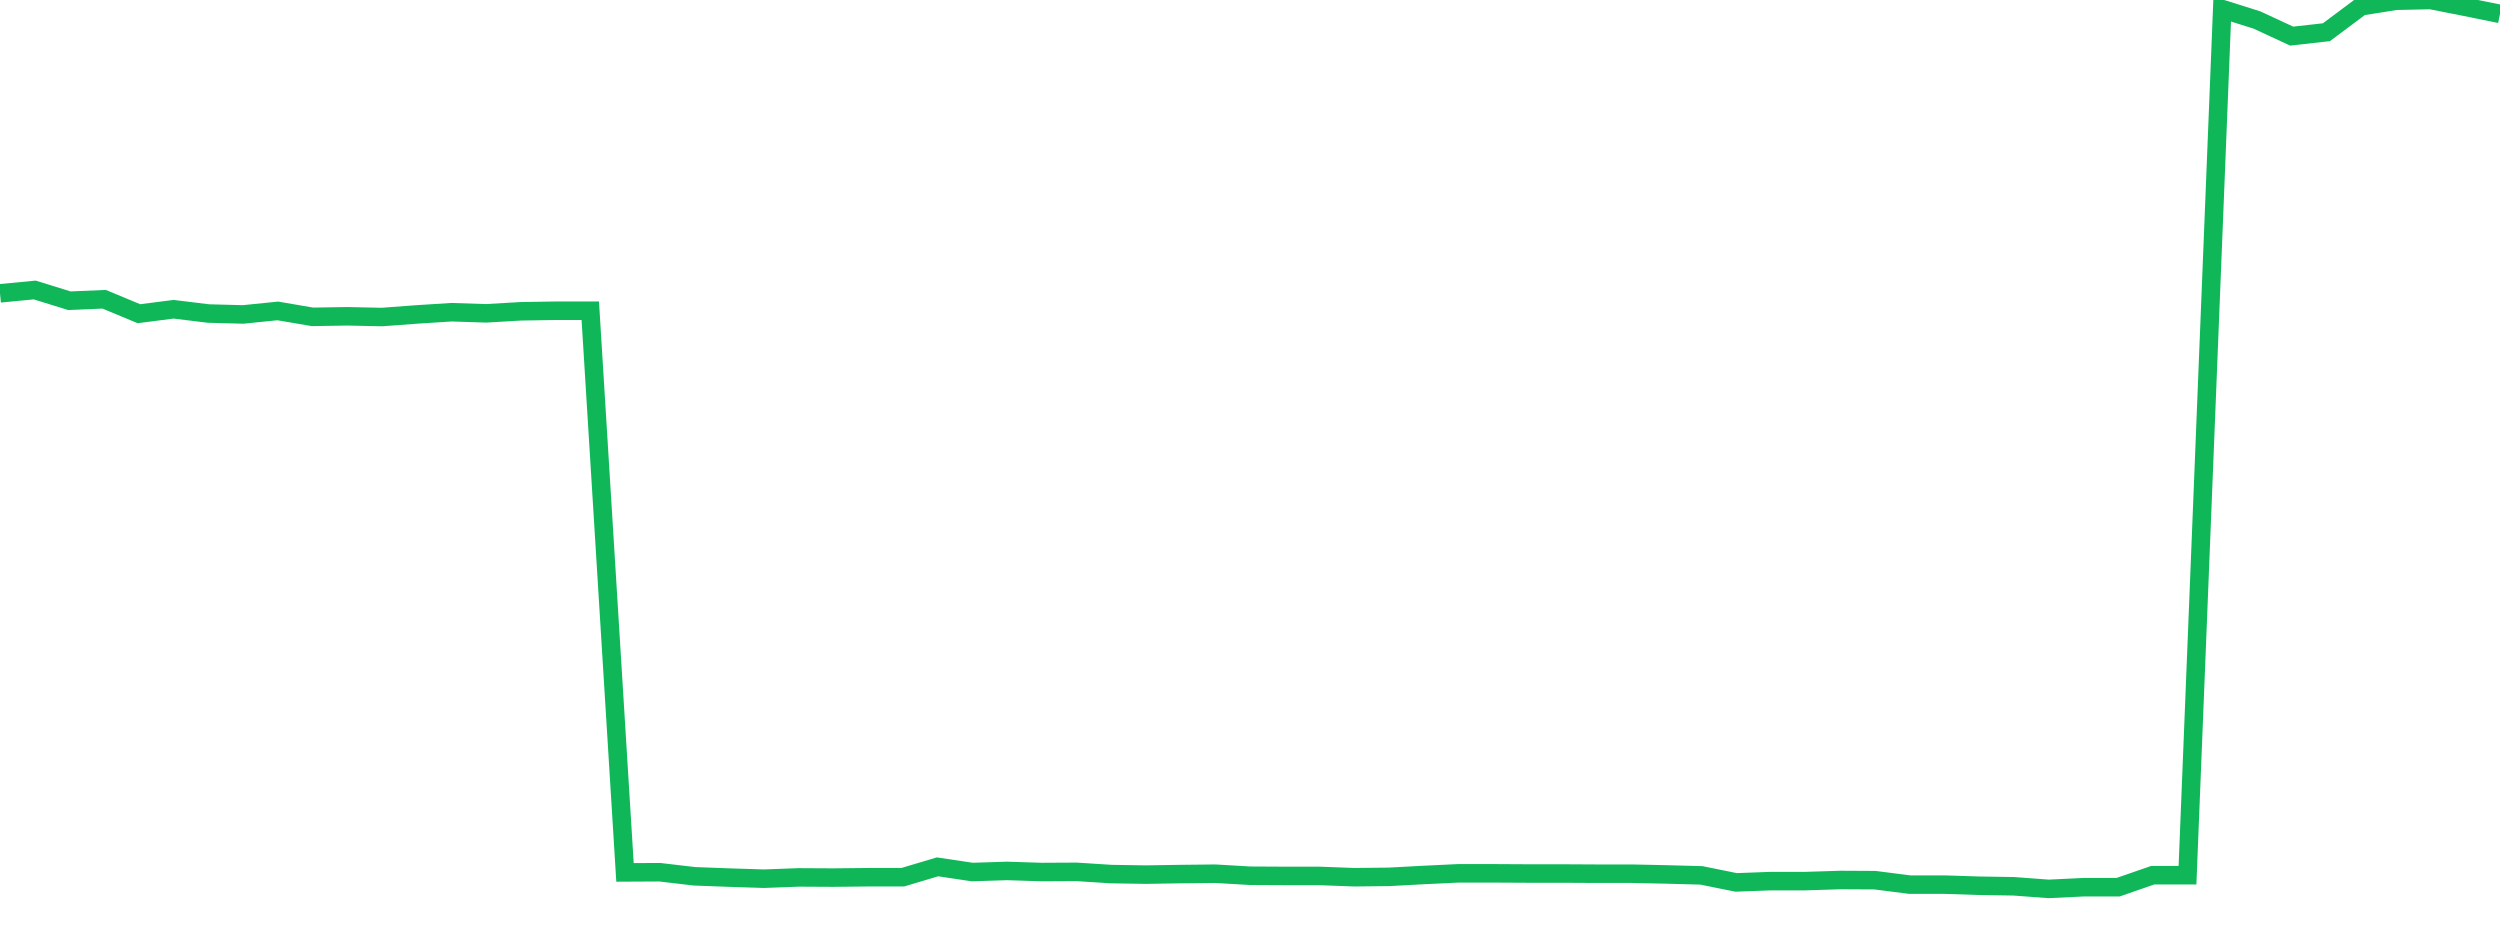 <?xml version="1.0" standalone="no"?>
<!DOCTYPE svg PUBLIC "-//W3C//DTD SVG 1.1//EN" "http://www.w3.org/Graphics/SVG/1.1/DTD/svg11.dtd">
<svg width="135" height="50" viewBox="0 0 135 50" preserveAspectRatio="none" class="sparkline" xmlns="http://www.w3.org/2000/svg"
xmlns:xlink="http://www.w3.org/1999/xlink"><path  class="sparkline--line" d="M 0 15.84 L 0 15.84 L 1.875 15.66 L 3.75 16.24 L 5.625 16.16 L 7.5 16.94 L 9.375 16.7 L 11.25 16.93 L 13.125 16.98 L 15 16.79 L 16.875 17.11 L 18.75 17.08 L 20.625 17.12 L 22.5 16.98 L 24.375 16.86 L 26.25 16.92 L 28.125 16.81 L 30 16.78 L 31.875 16.78 L 33.75 47.11 L 35.625 47.1 L 37.5 47.32 L 39.375 47.39 L 41.25 47.45 L 43.125 47.38 L 45 47.39 L 46.875 47.37 L 48.75 47.37 L 50.625 46.81 L 52.5 47.09 L 54.375 47.03 L 56.25 47.09 L 58.125 47.08 L 60 47.2 L 61.875 47.23 L 63.75 47.2 L 65.625 47.18 L 67.5 47.29 L 69.375 47.3 L 71.25 47.3 L 73.125 47.37 L 75 47.35 L 76.875 47.25 L 78.75 47.16 L 80.625 47.16 L 82.5 47.17 L 84.375 47.17 L 86.25 47.18 L 88.125 47.18 L 90 47.22 L 91.875 47.27 L 93.75 47.65 L 95.625 47.58 L 97.5 47.58 L 99.375 47.52 L 101.25 47.53 L 103.125 47.77 L 105 47.77 L 106.875 47.83 L 108.75 47.86 L 110.625 48 L 112.5 47.91 L 114.375 47.91 L 116.25 47.26 L 118.125 47.26 L 120 0.49 L 121.875 1.08 L 123.75 1.95 L 125.625 1.74 L 127.5 0.34 L 129.375 0.04 L 131.25 0 L 133.125 0.37 L 135 0.75" fill="none" stroke-width="1" stroke="#10b759"></path></svg>